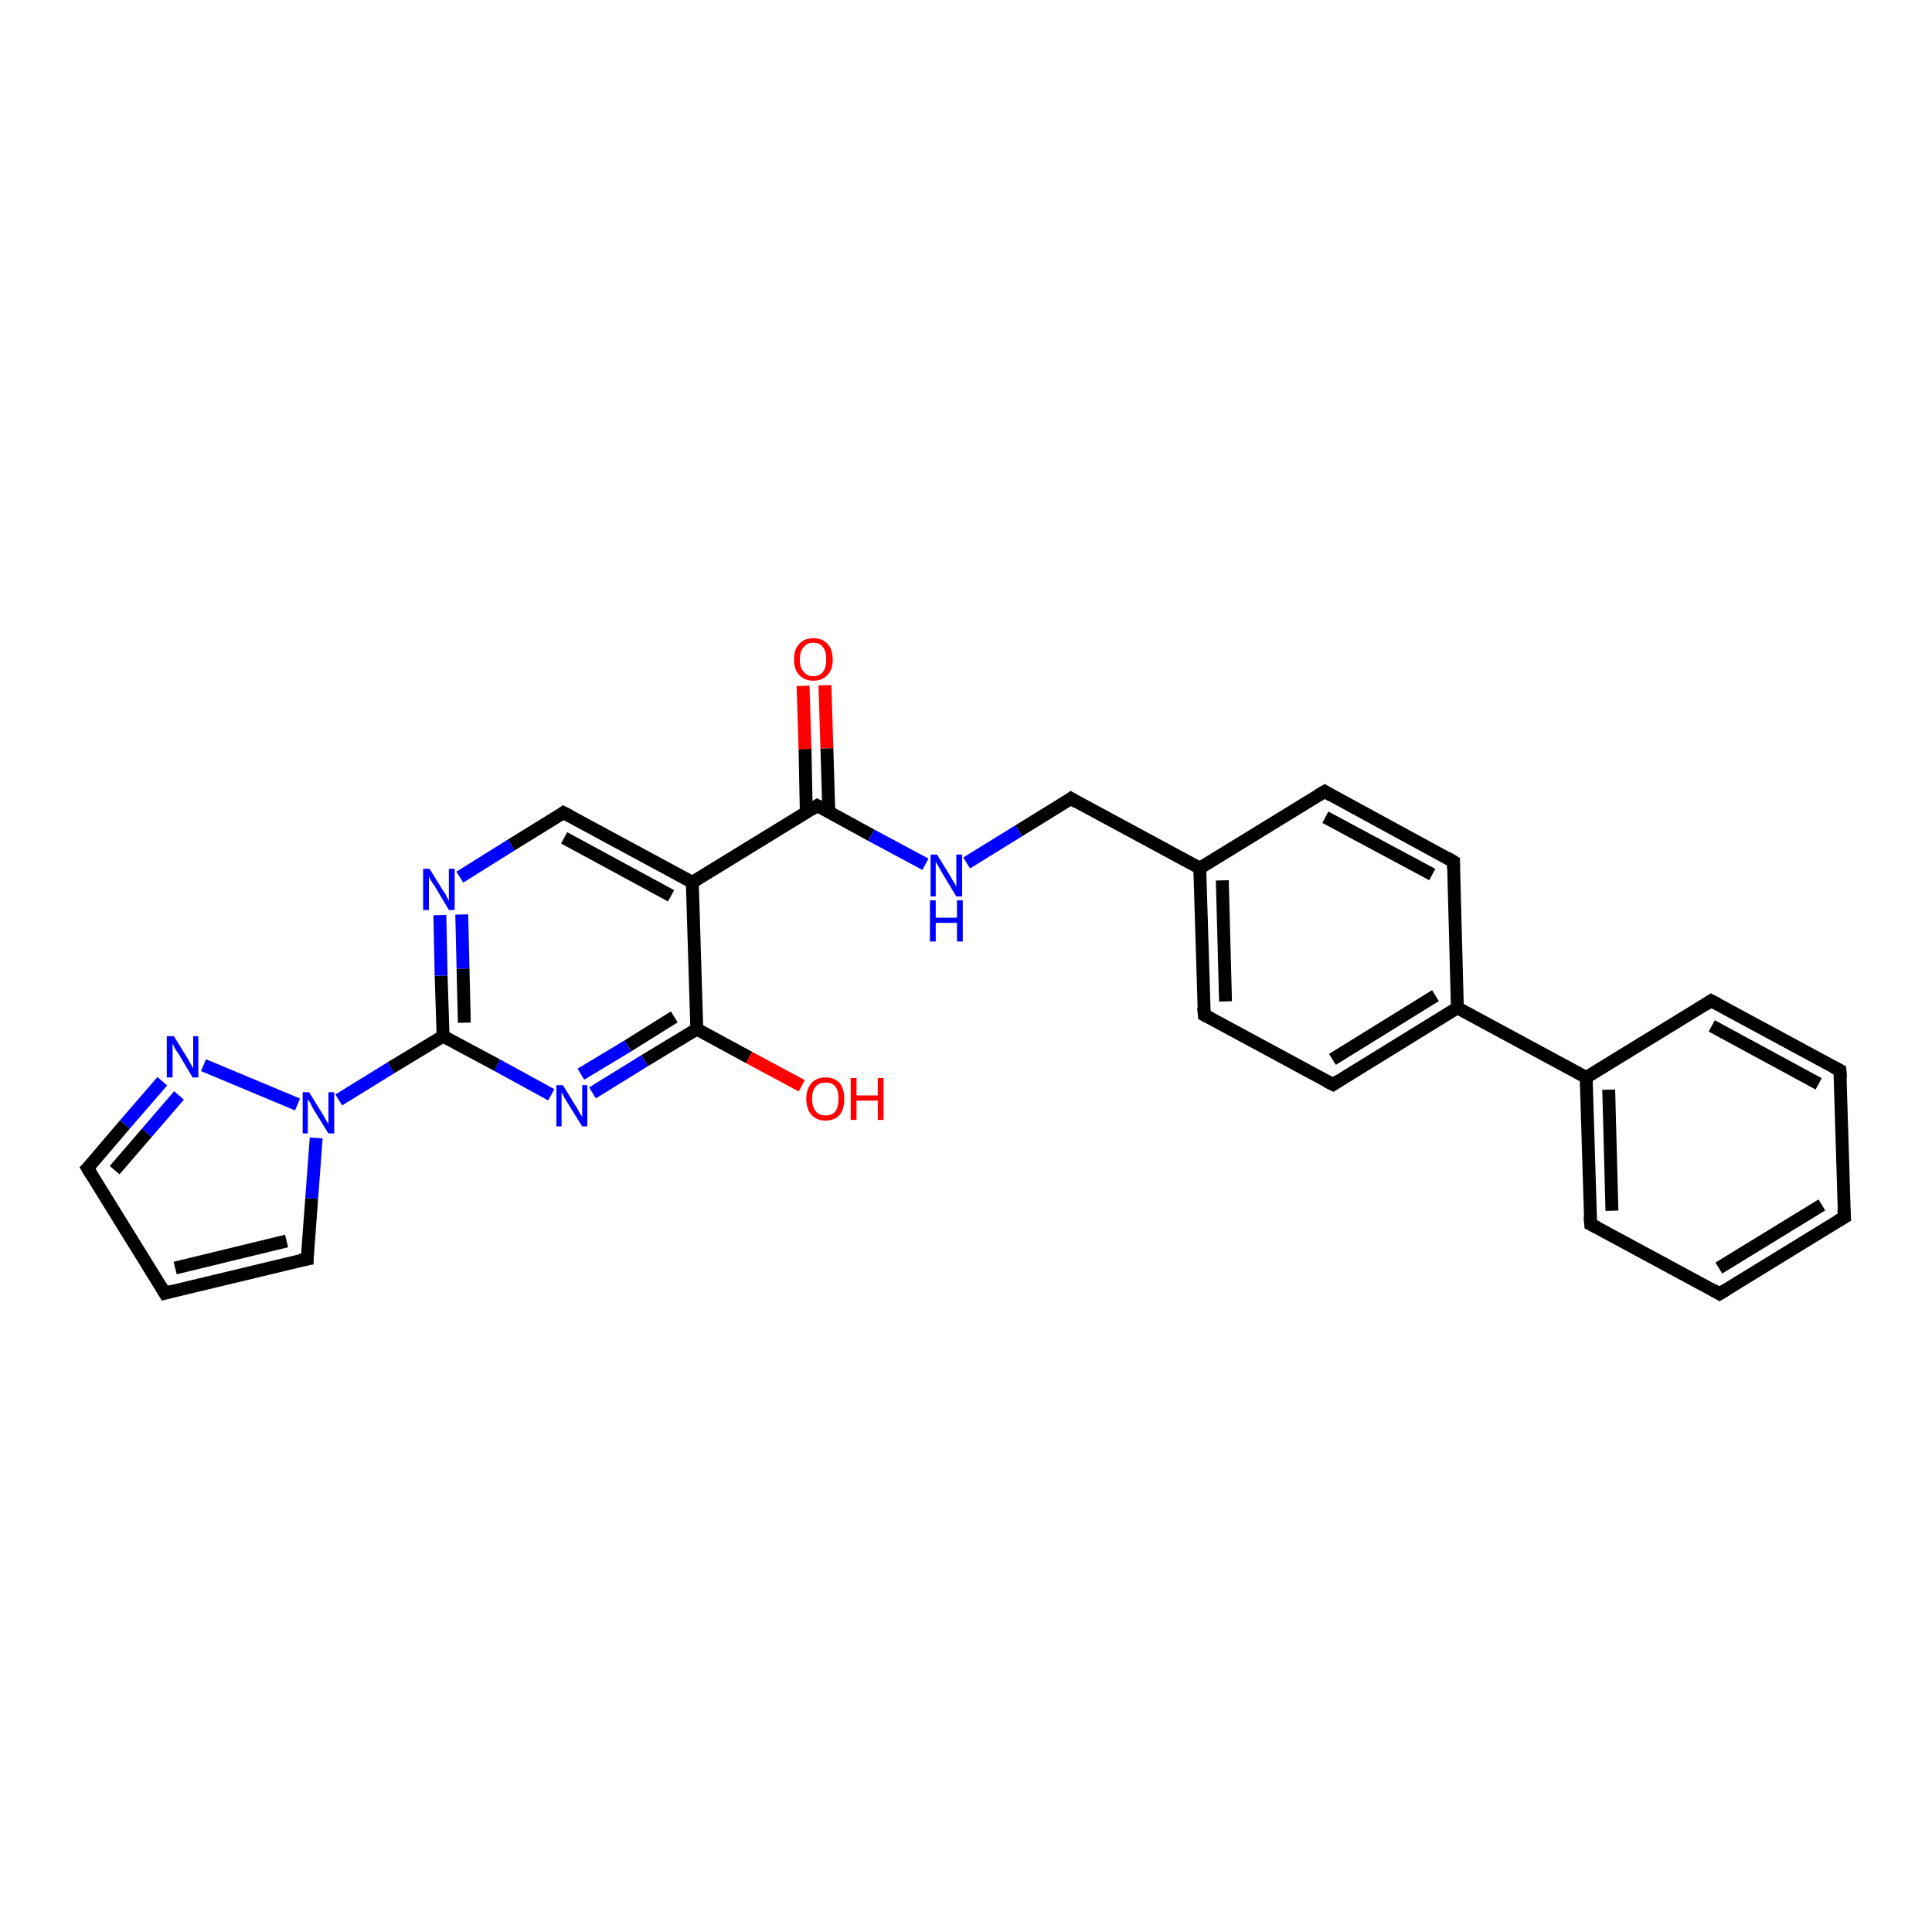 <?xml version='1.0' encoding='iso-8859-1'?>
<svg version='1.1' baseProfile='full'
              xmlns='http://www.w3.org/2000/svg'
                      xmlns:rdkit='http://www.rdkit.org/xml'
                      xmlns:xlink='http://www.w3.org/1999/xlink'
                  xml:space='preserve'
width='300px' height='300px' viewBox='0 0 300 300'>
<!-- END OF HEADER -->
<rect style='opacity:1.0;fill:#FFFFFF;stroke:none' width='300.0' height='300.0' x='0.0' y='0.0'> </rect>
<path class='bond-0 atom-0 atom-1' d='M 124.5,168.6 L 116.3,164.2' style='fill:none;fill-rule:evenodd;stroke:#FF0000;stroke-width:2.0px;stroke-linecap:butt;stroke-linejoin:miter;stroke-opacity:1' />
<path class='bond-0 atom-0 atom-1' d='M 116.3,164.2 L 108.2,159.8' style='fill:none;fill-rule:evenodd;stroke:#000000;stroke-width:2.0px;stroke-linecap:butt;stroke-linejoin:miter;stroke-opacity:1' />
<path class='bond-1 atom-1 atom-2' d='M 108.2,159.8 L 100.1,164.7' style='fill:none;fill-rule:evenodd;stroke:#000000;stroke-width:2.0px;stroke-linecap:butt;stroke-linejoin:miter;stroke-opacity:1' />
<path class='bond-1 atom-1 atom-2' d='M 100.1,164.7 L 92.0,169.7' style='fill:none;fill-rule:evenodd;stroke:#0000FF;stroke-width:2.0px;stroke-linecap:butt;stroke-linejoin:miter;stroke-opacity:1' />
<path class='bond-1 atom-1 atom-2' d='M 104.7,157.9 L 97.5,162.4' style='fill:none;fill-rule:evenodd;stroke:#000000;stroke-width:2.0px;stroke-linecap:butt;stroke-linejoin:miter;stroke-opacity:1' />
<path class='bond-1 atom-1 atom-2' d='M 97.5,162.4 L 90.2,166.8' style='fill:none;fill-rule:evenodd;stroke:#0000FF;stroke-width:2.0px;stroke-linecap:butt;stroke-linejoin:miter;stroke-opacity:1' />
<path class='bond-2 atom-2 atom-3' d='M 85.6,170.0 L 77.2,165.4' style='fill:none;fill-rule:evenodd;stroke:#0000FF;stroke-width:2.0px;stroke-linecap:butt;stroke-linejoin:miter;stroke-opacity:1' />
<path class='bond-2 atom-2 atom-3' d='M 77.2,165.4 L 68.8,160.9' style='fill:none;fill-rule:evenodd;stroke:#000000;stroke-width:2.0px;stroke-linecap:butt;stroke-linejoin:miter;stroke-opacity:1' />
<path class='bond-3 atom-3 atom-4' d='M 68.8,160.9 L 68.5,151.5' style='fill:none;fill-rule:evenodd;stroke:#000000;stroke-width:2.0px;stroke-linecap:butt;stroke-linejoin:miter;stroke-opacity:1' />
<path class='bond-3 atom-3 atom-4' d='M 68.5,151.5 L 68.3,142.1' style='fill:none;fill-rule:evenodd;stroke:#0000FF;stroke-width:2.0px;stroke-linecap:butt;stroke-linejoin:miter;stroke-opacity:1' />
<path class='bond-3 atom-3 atom-4' d='M 72.1,158.8 L 71.9,150.4' style='fill:none;fill-rule:evenodd;stroke:#000000;stroke-width:2.0px;stroke-linecap:butt;stroke-linejoin:miter;stroke-opacity:1' />
<path class='bond-3 atom-3 atom-4' d='M 71.9,150.4 L 71.7,142.0' style='fill:none;fill-rule:evenodd;stroke:#0000FF;stroke-width:2.0px;stroke-linecap:butt;stroke-linejoin:miter;stroke-opacity:1' />
<path class='bond-4 atom-4 atom-5' d='M 71.4,136.2 L 79.4,131.2' style='fill:none;fill-rule:evenodd;stroke:#0000FF;stroke-width:2.0px;stroke-linecap:butt;stroke-linejoin:miter;stroke-opacity:1' />
<path class='bond-4 atom-4 atom-5' d='M 79.4,131.2 L 87.5,126.2' style='fill:none;fill-rule:evenodd;stroke:#000000;stroke-width:2.0px;stroke-linecap:butt;stroke-linejoin:miter;stroke-opacity:1' />
<path class='bond-5 atom-5 atom-6' d='M 87.5,126.2 L 107.5,137.0' style='fill:none;fill-rule:evenodd;stroke:#000000;stroke-width:2.0px;stroke-linecap:butt;stroke-linejoin:miter;stroke-opacity:1' />
<path class='bond-5 atom-5 atom-6' d='M 87.6,130.1 L 104.2,139.1' style='fill:none;fill-rule:evenodd;stroke:#000000;stroke-width:2.0px;stroke-linecap:butt;stroke-linejoin:miter;stroke-opacity:1' />
<path class='bond-6 atom-6 atom-7' d='M 107.5,137.0 L 126.9,125.1' style='fill:none;fill-rule:evenodd;stroke:#000000;stroke-width:2.0px;stroke-linecap:butt;stroke-linejoin:miter;stroke-opacity:1' />
<path class='bond-7 atom-7 atom-8' d='M 128.7,126.1 L 128.4,116.2' style='fill:none;fill-rule:evenodd;stroke:#000000;stroke-width:2.0px;stroke-linecap:butt;stroke-linejoin:miter;stroke-opacity:1' />
<path class='bond-7 atom-7 atom-8' d='M 128.4,116.2 L 128.1,106.4' style='fill:none;fill-rule:evenodd;stroke:#FF0000;stroke-width:2.0px;stroke-linecap:butt;stroke-linejoin:miter;stroke-opacity:1' />
<path class='bond-7 atom-7 atom-8' d='M 125.2,126.1 L 125.0,116.3' style='fill:none;fill-rule:evenodd;stroke:#000000;stroke-width:2.0px;stroke-linecap:butt;stroke-linejoin:miter;stroke-opacity:1' />
<path class='bond-7 atom-7 atom-8' d='M 125.0,116.3 L 124.7,106.5' style='fill:none;fill-rule:evenodd;stroke:#FF0000;stroke-width:2.0px;stroke-linecap:butt;stroke-linejoin:miter;stroke-opacity:1' />
<path class='bond-8 atom-7 atom-9' d='M 126.9,125.1 L 135.3,129.7' style='fill:none;fill-rule:evenodd;stroke:#000000;stroke-width:2.0px;stroke-linecap:butt;stroke-linejoin:miter;stroke-opacity:1' />
<path class='bond-8 atom-7 atom-9' d='M 135.3,129.7 L 143.7,134.2' style='fill:none;fill-rule:evenodd;stroke:#0000FF;stroke-width:2.0px;stroke-linecap:butt;stroke-linejoin:miter;stroke-opacity:1' />
<path class='bond-9 atom-9 atom-10' d='M 150.1,134.0 L 158.2,129.0' style='fill:none;fill-rule:evenodd;stroke:#0000FF;stroke-width:2.0px;stroke-linecap:butt;stroke-linejoin:miter;stroke-opacity:1' />
<path class='bond-9 atom-9 atom-10' d='M 158.2,129.0 L 166.3,124.0' style='fill:none;fill-rule:evenodd;stroke:#000000;stroke-width:2.0px;stroke-linecap:butt;stroke-linejoin:miter;stroke-opacity:1' />
<path class='bond-10 atom-10 atom-11' d='M 166.3,124.0 L 186.3,134.8' style='fill:none;fill-rule:evenodd;stroke:#000000;stroke-width:2.0px;stroke-linecap:butt;stroke-linejoin:miter;stroke-opacity:1' />
<path class='bond-11 atom-11 atom-12' d='M 186.3,134.8 L 187.0,157.6' style='fill:none;fill-rule:evenodd;stroke:#000000;stroke-width:2.0px;stroke-linecap:butt;stroke-linejoin:miter;stroke-opacity:1' />
<path class='bond-11 atom-11 atom-12' d='M 189.8,136.7 L 190.3,155.5' style='fill:none;fill-rule:evenodd;stroke:#000000;stroke-width:2.0px;stroke-linecap:butt;stroke-linejoin:miter;stroke-opacity:1' />
<path class='bond-12 atom-12 atom-13' d='M 187.0,157.6 L 207.0,168.4' style='fill:none;fill-rule:evenodd;stroke:#000000;stroke-width:2.0px;stroke-linecap:butt;stroke-linejoin:miter;stroke-opacity:1' />
<path class='bond-13 atom-13 atom-14' d='M 207.0,168.4 L 226.3,156.5' style='fill:none;fill-rule:evenodd;stroke:#000000;stroke-width:2.0px;stroke-linecap:butt;stroke-linejoin:miter;stroke-opacity:1' />
<path class='bond-13 atom-13 atom-14' d='M 206.9,164.5 L 222.9,154.6' style='fill:none;fill-rule:evenodd;stroke:#000000;stroke-width:2.0px;stroke-linecap:butt;stroke-linejoin:miter;stroke-opacity:1' />
<path class='bond-14 atom-14 atom-15' d='M 226.3,156.5 L 225.7,133.8' style='fill:none;fill-rule:evenodd;stroke:#000000;stroke-width:2.0px;stroke-linecap:butt;stroke-linejoin:miter;stroke-opacity:1' />
<path class='bond-15 atom-15 atom-16' d='M 225.7,133.8 L 205.7,122.9' style='fill:none;fill-rule:evenodd;stroke:#000000;stroke-width:2.0px;stroke-linecap:butt;stroke-linejoin:miter;stroke-opacity:1' />
<path class='bond-15 atom-15 atom-16' d='M 222.4,135.8 L 205.8,126.9' style='fill:none;fill-rule:evenodd;stroke:#000000;stroke-width:2.0px;stroke-linecap:butt;stroke-linejoin:miter;stroke-opacity:1' />
<path class='bond-16 atom-14 atom-17' d='M 226.3,156.5 L 246.3,167.3' style='fill:none;fill-rule:evenodd;stroke:#000000;stroke-width:2.0px;stroke-linecap:butt;stroke-linejoin:miter;stroke-opacity:1' />
<path class='bond-17 atom-17 atom-18' d='M 246.3,167.3 L 247.0,190.1' style='fill:none;fill-rule:evenodd;stroke:#000000;stroke-width:2.0px;stroke-linecap:butt;stroke-linejoin:miter;stroke-opacity:1' />
<path class='bond-17 atom-17 atom-18' d='M 249.8,169.2 L 250.3,188.0' style='fill:none;fill-rule:evenodd;stroke:#000000;stroke-width:2.0px;stroke-linecap:butt;stroke-linejoin:miter;stroke-opacity:1' />
<path class='bond-18 atom-18 atom-19' d='M 247.0,190.1 L 267.0,200.9' style='fill:none;fill-rule:evenodd;stroke:#000000;stroke-width:2.0px;stroke-linecap:butt;stroke-linejoin:miter;stroke-opacity:1' />
<path class='bond-19 atom-19 atom-20' d='M 267.0,200.9 L 286.4,189.0' style='fill:none;fill-rule:evenodd;stroke:#000000;stroke-width:2.0px;stroke-linecap:butt;stroke-linejoin:miter;stroke-opacity:1' />
<path class='bond-19 atom-19 atom-20' d='M 266.9,196.9 L 282.9,187.1' style='fill:none;fill-rule:evenodd;stroke:#000000;stroke-width:2.0px;stroke-linecap:butt;stroke-linejoin:miter;stroke-opacity:1' />
<path class='bond-20 atom-20 atom-21' d='M 286.4,189.0 L 285.7,166.2' style='fill:none;fill-rule:evenodd;stroke:#000000;stroke-width:2.0px;stroke-linecap:butt;stroke-linejoin:miter;stroke-opacity:1' />
<path class='bond-21 atom-21 atom-22' d='M 285.7,166.2 L 265.7,155.4' style='fill:none;fill-rule:evenodd;stroke:#000000;stroke-width:2.0px;stroke-linecap:butt;stroke-linejoin:miter;stroke-opacity:1' />
<path class='bond-21 atom-21 atom-22' d='M 282.4,168.3 L 265.8,159.3' style='fill:none;fill-rule:evenodd;stroke:#000000;stroke-width:2.0px;stroke-linecap:butt;stroke-linejoin:miter;stroke-opacity:1' />
<path class='bond-22 atom-3 atom-23' d='M 68.8,160.9 L 60.7,165.8' style='fill:none;fill-rule:evenodd;stroke:#000000;stroke-width:2.0px;stroke-linecap:butt;stroke-linejoin:miter;stroke-opacity:1' />
<path class='bond-22 atom-3 atom-23' d='M 60.7,165.8 L 52.6,170.8' style='fill:none;fill-rule:evenodd;stroke:#0000FF;stroke-width:2.0px;stroke-linecap:butt;stroke-linejoin:miter;stroke-opacity:1' />
<path class='bond-23 atom-23 atom-24' d='M 49.1,176.7 L 48.4,186.1' style='fill:none;fill-rule:evenodd;stroke:#0000FF;stroke-width:2.0px;stroke-linecap:butt;stroke-linejoin:miter;stroke-opacity:1' />
<path class='bond-23 atom-23 atom-24' d='M 48.4,186.1 L 47.7,195.5' style='fill:none;fill-rule:evenodd;stroke:#000000;stroke-width:2.0px;stroke-linecap:butt;stroke-linejoin:miter;stroke-opacity:1' />
<path class='bond-24 atom-24 atom-25' d='M 47.7,195.5 L 25.6,200.8' style='fill:none;fill-rule:evenodd;stroke:#000000;stroke-width:2.0px;stroke-linecap:butt;stroke-linejoin:miter;stroke-opacity:1' />
<path class='bond-24 atom-24 atom-25' d='M 44.5,192.7 L 27.2,196.9' style='fill:none;fill-rule:evenodd;stroke:#000000;stroke-width:2.0px;stroke-linecap:butt;stroke-linejoin:miter;stroke-opacity:1' />
<path class='bond-25 atom-25 atom-26' d='M 25.6,200.8 L 13.6,181.4' style='fill:none;fill-rule:evenodd;stroke:#000000;stroke-width:2.0px;stroke-linecap:butt;stroke-linejoin:miter;stroke-opacity:1' />
<path class='bond-26 atom-26 atom-27' d='M 13.6,181.4 L 19.4,174.6' style='fill:none;fill-rule:evenodd;stroke:#000000;stroke-width:2.0px;stroke-linecap:butt;stroke-linejoin:miter;stroke-opacity:1' />
<path class='bond-26 atom-26 atom-27' d='M 19.4,174.6 L 25.2,167.9' style='fill:none;fill-rule:evenodd;stroke:#0000FF;stroke-width:2.0px;stroke-linecap:butt;stroke-linejoin:miter;stroke-opacity:1' />
<path class='bond-26 atom-26 atom-27' d='M 17.8,181.7 L 22.8,175.9' style='fill:none;fill-rule:evenodd;stroke:#000000;stroke-width:2.0px;stroke-linecap:butt;stroke-linejoin:miter;stroke-opacity:1' />
<path class='bond-26 atom-26 atom-27' d='M 22.8,175.9 L 27.8,170.1' style='fill:none;fill-rule:evenodd;stroke:#0000FF;stroke-width:2.0px;stroke-linecap:butt;stroke-linejoin:miter;stroke-opacity:1' />
<path class='bond-27 atom-6 atom-1' d='M 107.5,137.0 L 108.2,159.8' style='fill:none;fill-rule:evenodd;stroke:#000000;stroke-width:2.0px;stroke-linecap:butt;stroke-linejoin:miter;stroke-opacity:1' />
<path class='bond-28 atom-16 atom-11' d='M 205.7,122.9 L 186.3,134.8' style='fill:none;fill-rule:evenodd;stroke:#000000;stroke-width:2.0px;stroke-linecap:butt;stroke-linejoin:miter;stroke-opacity:1' />
<path class='bond-29 atom-22 atom-17' d='M 265.7,155.4 L 246.3,167.3' style='fill:none;fill-rule:evenodd;stroke:#000000;stroke-width:2.0px;stroke-linecap:butt;stroke-linejoin:miter;stroke-opacity:1' />
<path class='bond-30 atom-27 atom-23' d='M 31.6,165.4 L 46.2,171.5' style='fill:none;fill-rule:evenodd;stroke:#0000FF;stroke-width:2.0px;stroke-linecap:butt;stroke-linejoin:miter;stroke-opacity:1' />
<path d='M 87.1,126.5 L 87.5,126.2 L 88.5,126.7' style='fill:none;stroke:#000000;stroke-width:2.0px;stroke-linecap:butt;stroke-linejoin:miter;stroke-opacity:1;' />
<path d='M 126.0,125.7 L 126.9,125.1 L 127.3,125.3' style='fill:none;stroke:#000000;stroke-width:2.0px;stroke-linecap:butt;stroke-linejoin:miter;stroke-opacity:1;' />
<path d='M 165.9,124.3 L 166.3,124.0 L 167.3,124.6' style='fill:none;stroke:#000000;stroke-width:2.0px;stroke-linecap:butt;stroke-linejoin:miter;stroke-opacity:1;' />
<path d='M 186.9,156.4 L 187.0,157.6 L 188.0,158.1' style='fill:none;stroke:#000000;stroke-width:2.0px;stroke-linecap:butt;stroke-linejoin:miter;stroke-opacity:1;' />
<path d='M 206.0,167.9 L 207.0,168.4 L 207.9,167.8' style='fill:none;stroke:#000000;stroke-width:2.0px;stroke-linecap:butt;stroke-linejoin:miter;stroke-opacity:1;' />
<path d='M 225.7,134.9 L 225.7,133.8 L 224.7,133.2' style='fill:none;stroke:#000000;stroke-width:2.0px;stroke-linecap:butt;stroke-linejoin:miter;stroke-opacity:1;' />
<path d='M 206.7,123.5 L 205.7,122.9 L 204.7,123.5' style='fill:none;stroke:#000000;stroke-width:2.0px;stroke-linecap:butt;stroke-linejoin:miter;stroke-opacity:1;' />
<path d='M 246.9,188.9 L 247.0,190.1 L 248.0,190.6' style='fill:none;stroke:#000000;stroke-width:2.0px;stroke-linecap:butt;stroke-linejoin:miter;stroke-opacity:1;' />
<path d='M 266.0,200.3 L 267.0,200.9 L 268.0,200.3' style='fill:none;stroke:#000000;stroke-width:2.0px;stroke-linecap:butt;stroke-linejoin:miter;stroke-opacity:1;' />
<path d='M 285.4,189.6 L 286.4,189.0 L 286.3,187.8' style='fill:none;stroke:#000000;stroke-width:2.0px;stroke-linecap:butt;stroke-linejoin:miter;stroke-opacity:1;' />
<path d='M 285.8,167.4 L 285.7,166.2 L 284.7,165.7' style='fill:none;stroke:#000000;stroke-width:2.0px;stroke-linecap:butt;stroke-linejoin:miter;stroke-opacity:1;' />
<path d='M 266.7,155.9 L 265.7,155.4 L 264.8,156.0' style='fill:none;stroke:#000000;stroke-width:2.0px;stroke-linecap:butt;stroke-linejoin:miter;stroke-opacity:1;' />
<path d='M 47.7,195.0 L 47.7,195.5 L 46.6,195.7' style='fill:none;stroke:#000000;stroke-width:2.0px;stroke-linecap:butt;stroke-linejoin:miter;stroke-opacity:1;' />
<path d='M 26.7,200.5 L 25.6,200.8 L 25.0,199.8' style='fill:none;stroke:#000000;stroke-width:2.0px;stroke-linecap:butt;stroke-linejoin:miter;stroke-opacity:1;' />
<path d='M 14.2,182.4 L 13.6,181.4 L 13.9,181.1' style='fill:none;stroke:#000000;stroke-width:2.0px;stroke-linecap:butt;stroke-linejoin:miter;stroke-opacity:1;' />
<path class='atom-0' d='M 125.2 170.6
Q 125.2 169.1, 126.0 168.2
Q 126.8 167.3, 128.2 167.3
Q 129.6 167.3, 130.4 168.2
Q 131.1 169.1, 131.1 170.6
Q 131.1 172.2, 130.4 173.1
Q 129.6 174.0, 128.2 174.0
Q 126.8 174.0, 126.0 173.1
Q 125.2 172.2, 125.2 170.6
M 128.2 173.2
Q 129.2 173.2, 129.7 172.6
Q 130.2 171.9, 130.2 170.6
Q 130.2 169.3, 129.7 168.7
Q 129.2 168.1, 128.2 168.1
Q 127.2 168.1, 126.7 168.7
Q 126.1 169.3, 126.1 170.6
Q 126.1 171.9, 126.7 172.6
Q 127.2 173.2, 128.2 173.2
' fill='#FF0000'/>
<path class='atom-0' d='M 132.1 167.4
L 133.0 167.4
L 133.0 170.1
L 136.3 170.1
L 136.3 167.4
L 137.2 167.4
L 137.2 173.9
L 136.3 173.9
L 136.3 170.9
L 133.0 170.9
L 133.0 173.9
L 132.1 173.9
L 132.1 167.4
' fill='#FF0000'/>
<path class='atom-2' d='M 87.4 168.5
L 89.5 171.9
Q 89.7 172.2, 90.0 172.8
Q 90.4 173.4, 90.4 173.5
L 90.4 168.5
L 91.2 168.5
L 91.2 174.9
L 90.4 174.9
L 88.1 171.2
Q 87.8 170.7, 87.5 170.2
Q 87.3 169.7, 87.2 169.6
L 87.2 174.9
L 86.4 174.9
L 86.4 168.5
L 87.4 168.5
' fill='#0000FF'/>
<path class='atom-4' d='M 66.7 134.9
L 68.8 138.3
Q 69.1 138.6, 69.4 139.3
Q 69.7 139.9, 69.7 139.9
L 69.7 134.9
L 70.6 134.9
L 70.6 141.3
L 69.7 141.3
L 67.5 137.6
Q 67.2 137.2, 66.9 136.7
Q 66.6 136.2, 66.6 136.0
L 66.6 141.3
L 65.7 141.3
L 65.7 134.9
L 66.7 134.9
' fill='#0000FF'/>
<path class='atom-8' d='M 123.3 102.4
Q 123.3 100.8, 124.1 100.0
Q 124.9 99.1, 126.3 99.1
Q 127.7 99.1, 128.5 100.0
Q 129.3 100.8, 129.3 102.4
Q 129.3 104.0, 128.5 104.8
Q 127.7 105.7, 126.3 105.7
Q 124.9 105.7, 124.1 104.8
Q 123.3 104.0, 123.3 102.4
M 126.3 105.0
Q 127.3 105.0, 127.8 104.3
Q 128.3 103.7, 128.3 102.4
Q 128.3 101.1, 127.8 100.5
Q 127.3 99.8, 126.3 99.8
Q 125.3 99.8, 124.8 100.5
Q 124.2 101.1, 124.2 102.4
Q 124.2 103.7, 124.8 104.3
Q 125.3 105.0, 126.3 105.0
' fill='#FF0000'/>
<path class='atom-9' d='M 145.5 132.7
L 147.6 136.1
Q 147.8 136.5, 148.2 137.1
Q 148.5 137.7, 148.5 137.7
L 148.5 132.7
L 149.4 132.7
L 149.4 139.2
L 148.5 139.2
L 146.2 135.4
Q 146.0 135.0, 145.7 134.5
Q 145.4 134.0, 145.3 133.8
L 145.3 139.2
L 144.5 139.2
L 144.5 132.7
L 145.5 132.7
' fill='#0000FF'/>
<path class='atom-9' d='M 144.4 139.8
L 145.3 139.8
L 145.3 142.5
L 148.6 142.5
L 148.6 139.8
L 149.5 139.8
L 149.5 146.2
L 148.6 146.2
L 148.6 143.3
L 145.3 143.3
L 145.3 146.2
L 144.4 146.2
L 144.4 139.8
' fill='#0000FF'/>
<path class='atom-23' d='M 48.0 169.6
L 50.1 173.0
Q 50.3 173.3, 50.6 173.9
Q 51.0 174.5, 51.0 174.6
L 51.0 169.6
L 51.9 169.6
L 51.9 176.0
L 51.0 176.0
L 48.7 172.3
Q 48.4 171.8, 48.2 171.3
Q 47.9 170.8, 47.8 170.7
L 47.8 176.0
L 47.0 176.0
L 47.0 169.6
L 48.0 169.6
' fill='#0000FF'/>
<path class='atom-27' d='M 27.0 160.9
L 29.1 164.3
Q 29.3 164.6, 29.6 165.2
Q 30.0 165.9, 30.0 165.9
L 30.0 160.9
L 30.8 160.9
L 30.8 167.3
L 29.9 167.3
L 27.7 163.6
Q 27.4 163.2, 27.1 162.7
Q 26.9 162.2, 26.8 162.0
L 26.8 167.3
L 25.9 167.3
L 25.9 160.9
L 27.0 160.9
' fill='#0000FF'/>
</svg>
